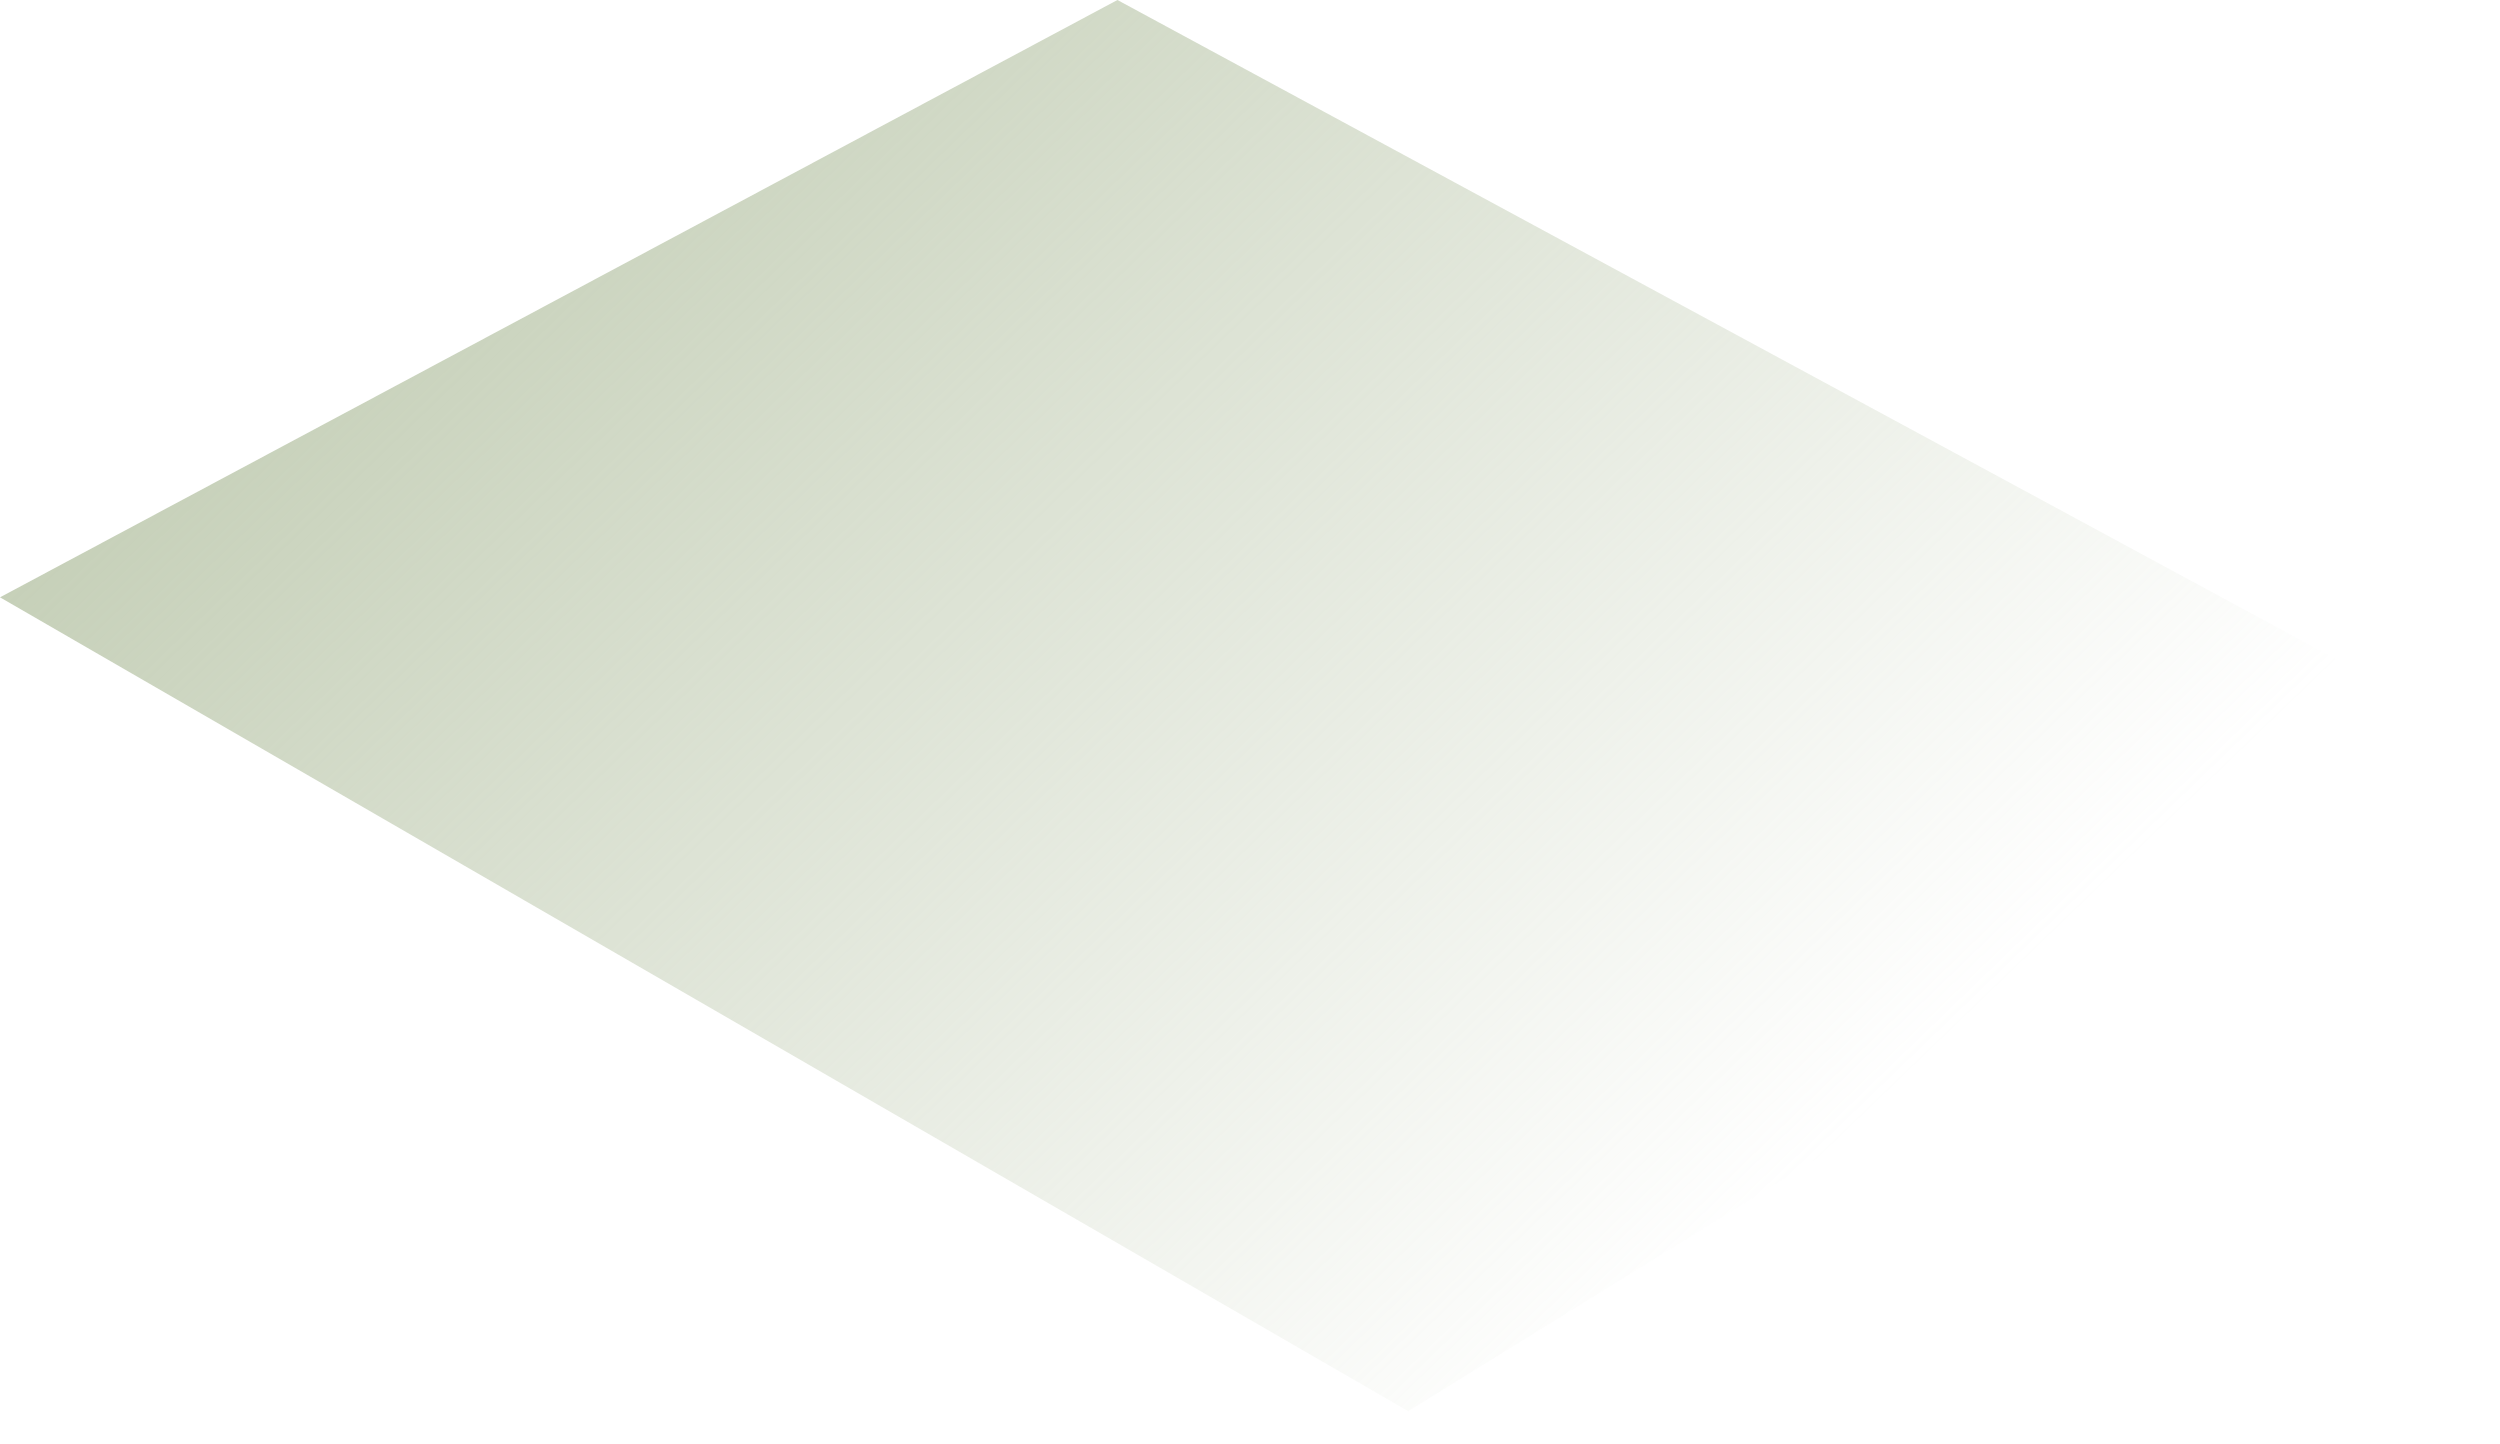<?xml version="1.0" encoding="utf-8"?>
<svg xmlns="http://www.w3.org/2000/svg" fill="none" height="100%" overflow="visible" preserveAspectRatio="none" style="display: block;" viewBox="0 0 71 41" width="100%">
<path d="M0 16.964L39.993 40.077L70.705 21.081L31.735 0L0 16.964Z" fill="url(#paint0_linear_0_13387)" id="Vector"/>
<defs>
<linearGradient gradientUnits="userSpaceOnUse" id="paint0_linear_0_13387" x1="10.856" x2="50.176" y1="-6.385" y2="34.425">
<stop stop-color="#BBC7AB"/>
<stop offset="1" stop-color="#BBC7AB" stop-opacity="0"/>
</linearGradient>
</defs>
</svg>